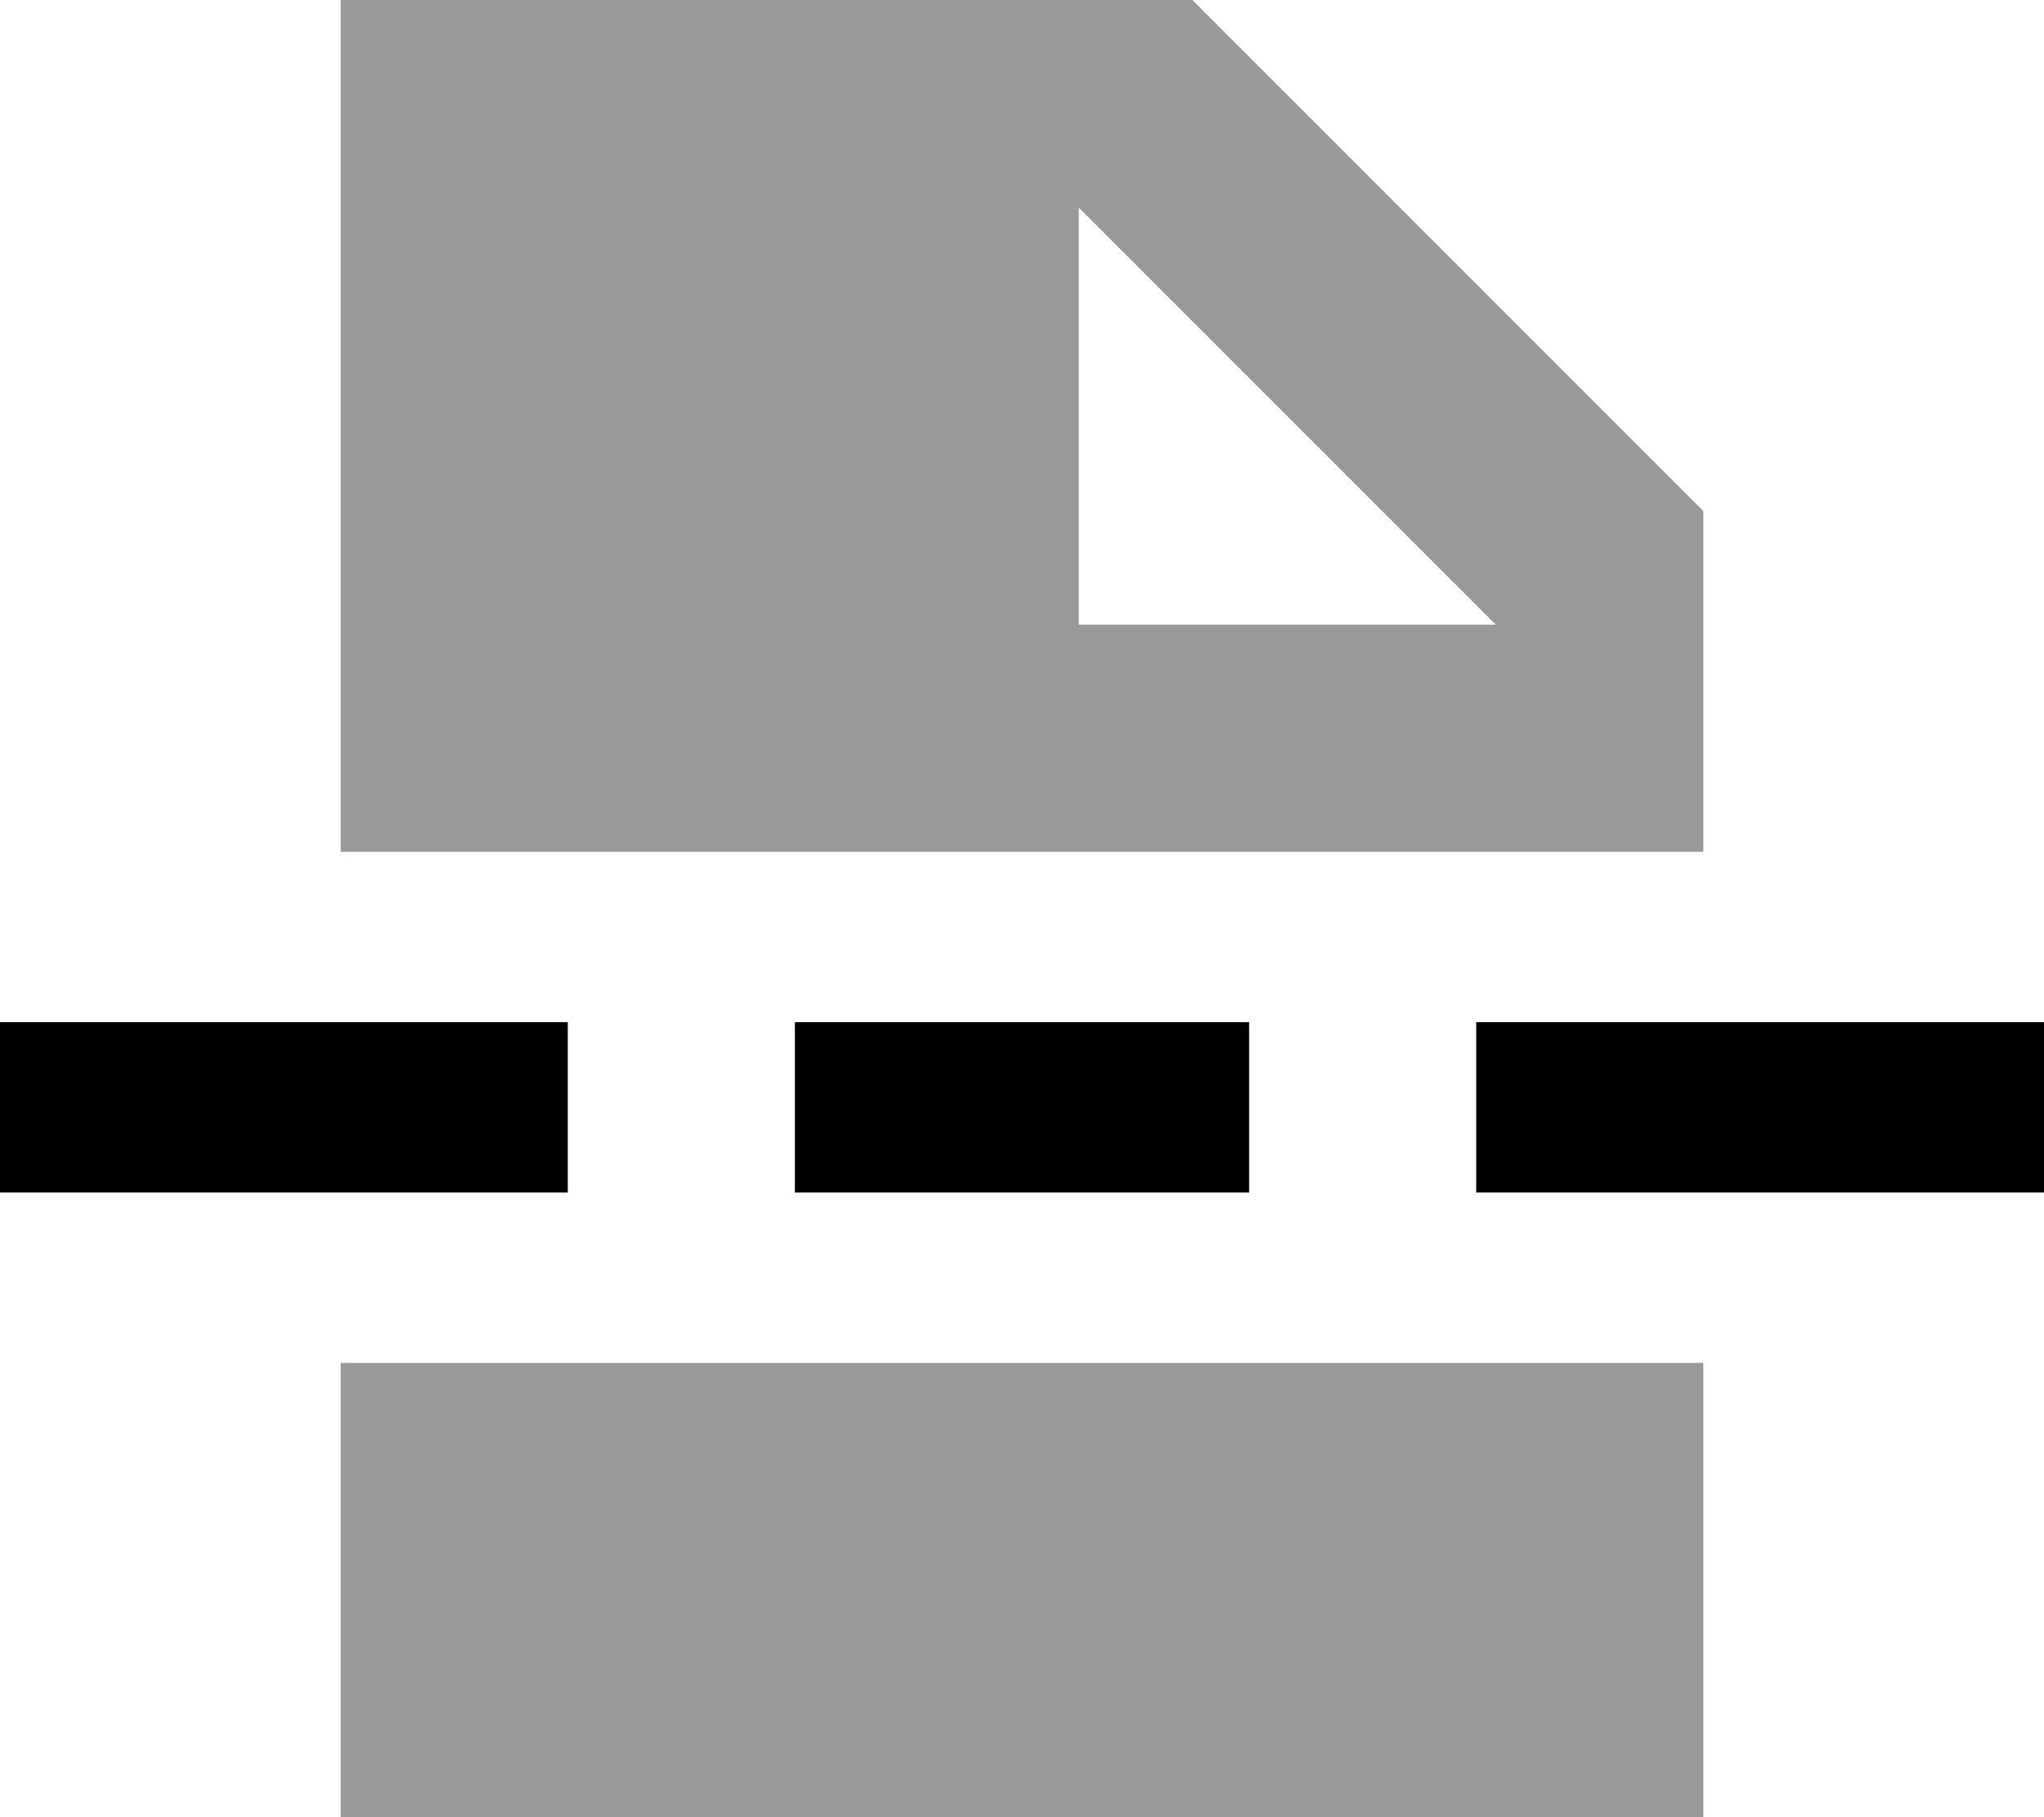 <svg xmlns="http://www.w3.org/2000/svg" viewBox="0 0 576 512"><!--! Font Awesome Pro 7.0.0 by @fontawesome - https://fontawesome.com License - https://fontawesome.com/license (Commercial License) Copyright 2025 Fonticons, Inc. --><path style="fill:currentColor;opacity:.4" d="M96 0l240 0 144 144 0 96-384 0 0-240zm0 384l384 0 0 128-384 0 0-128zM304 58.5L304 176 421.5 176 304 58.5z"/><path style="fill:currentColor;opacity:1" d="M0 288l160 0 0 48-160 0 0-48zm224 0l128 0 0 48-128 0 0-48zm192 0l160 0 0 48-160 0 0-48z"/></svg>